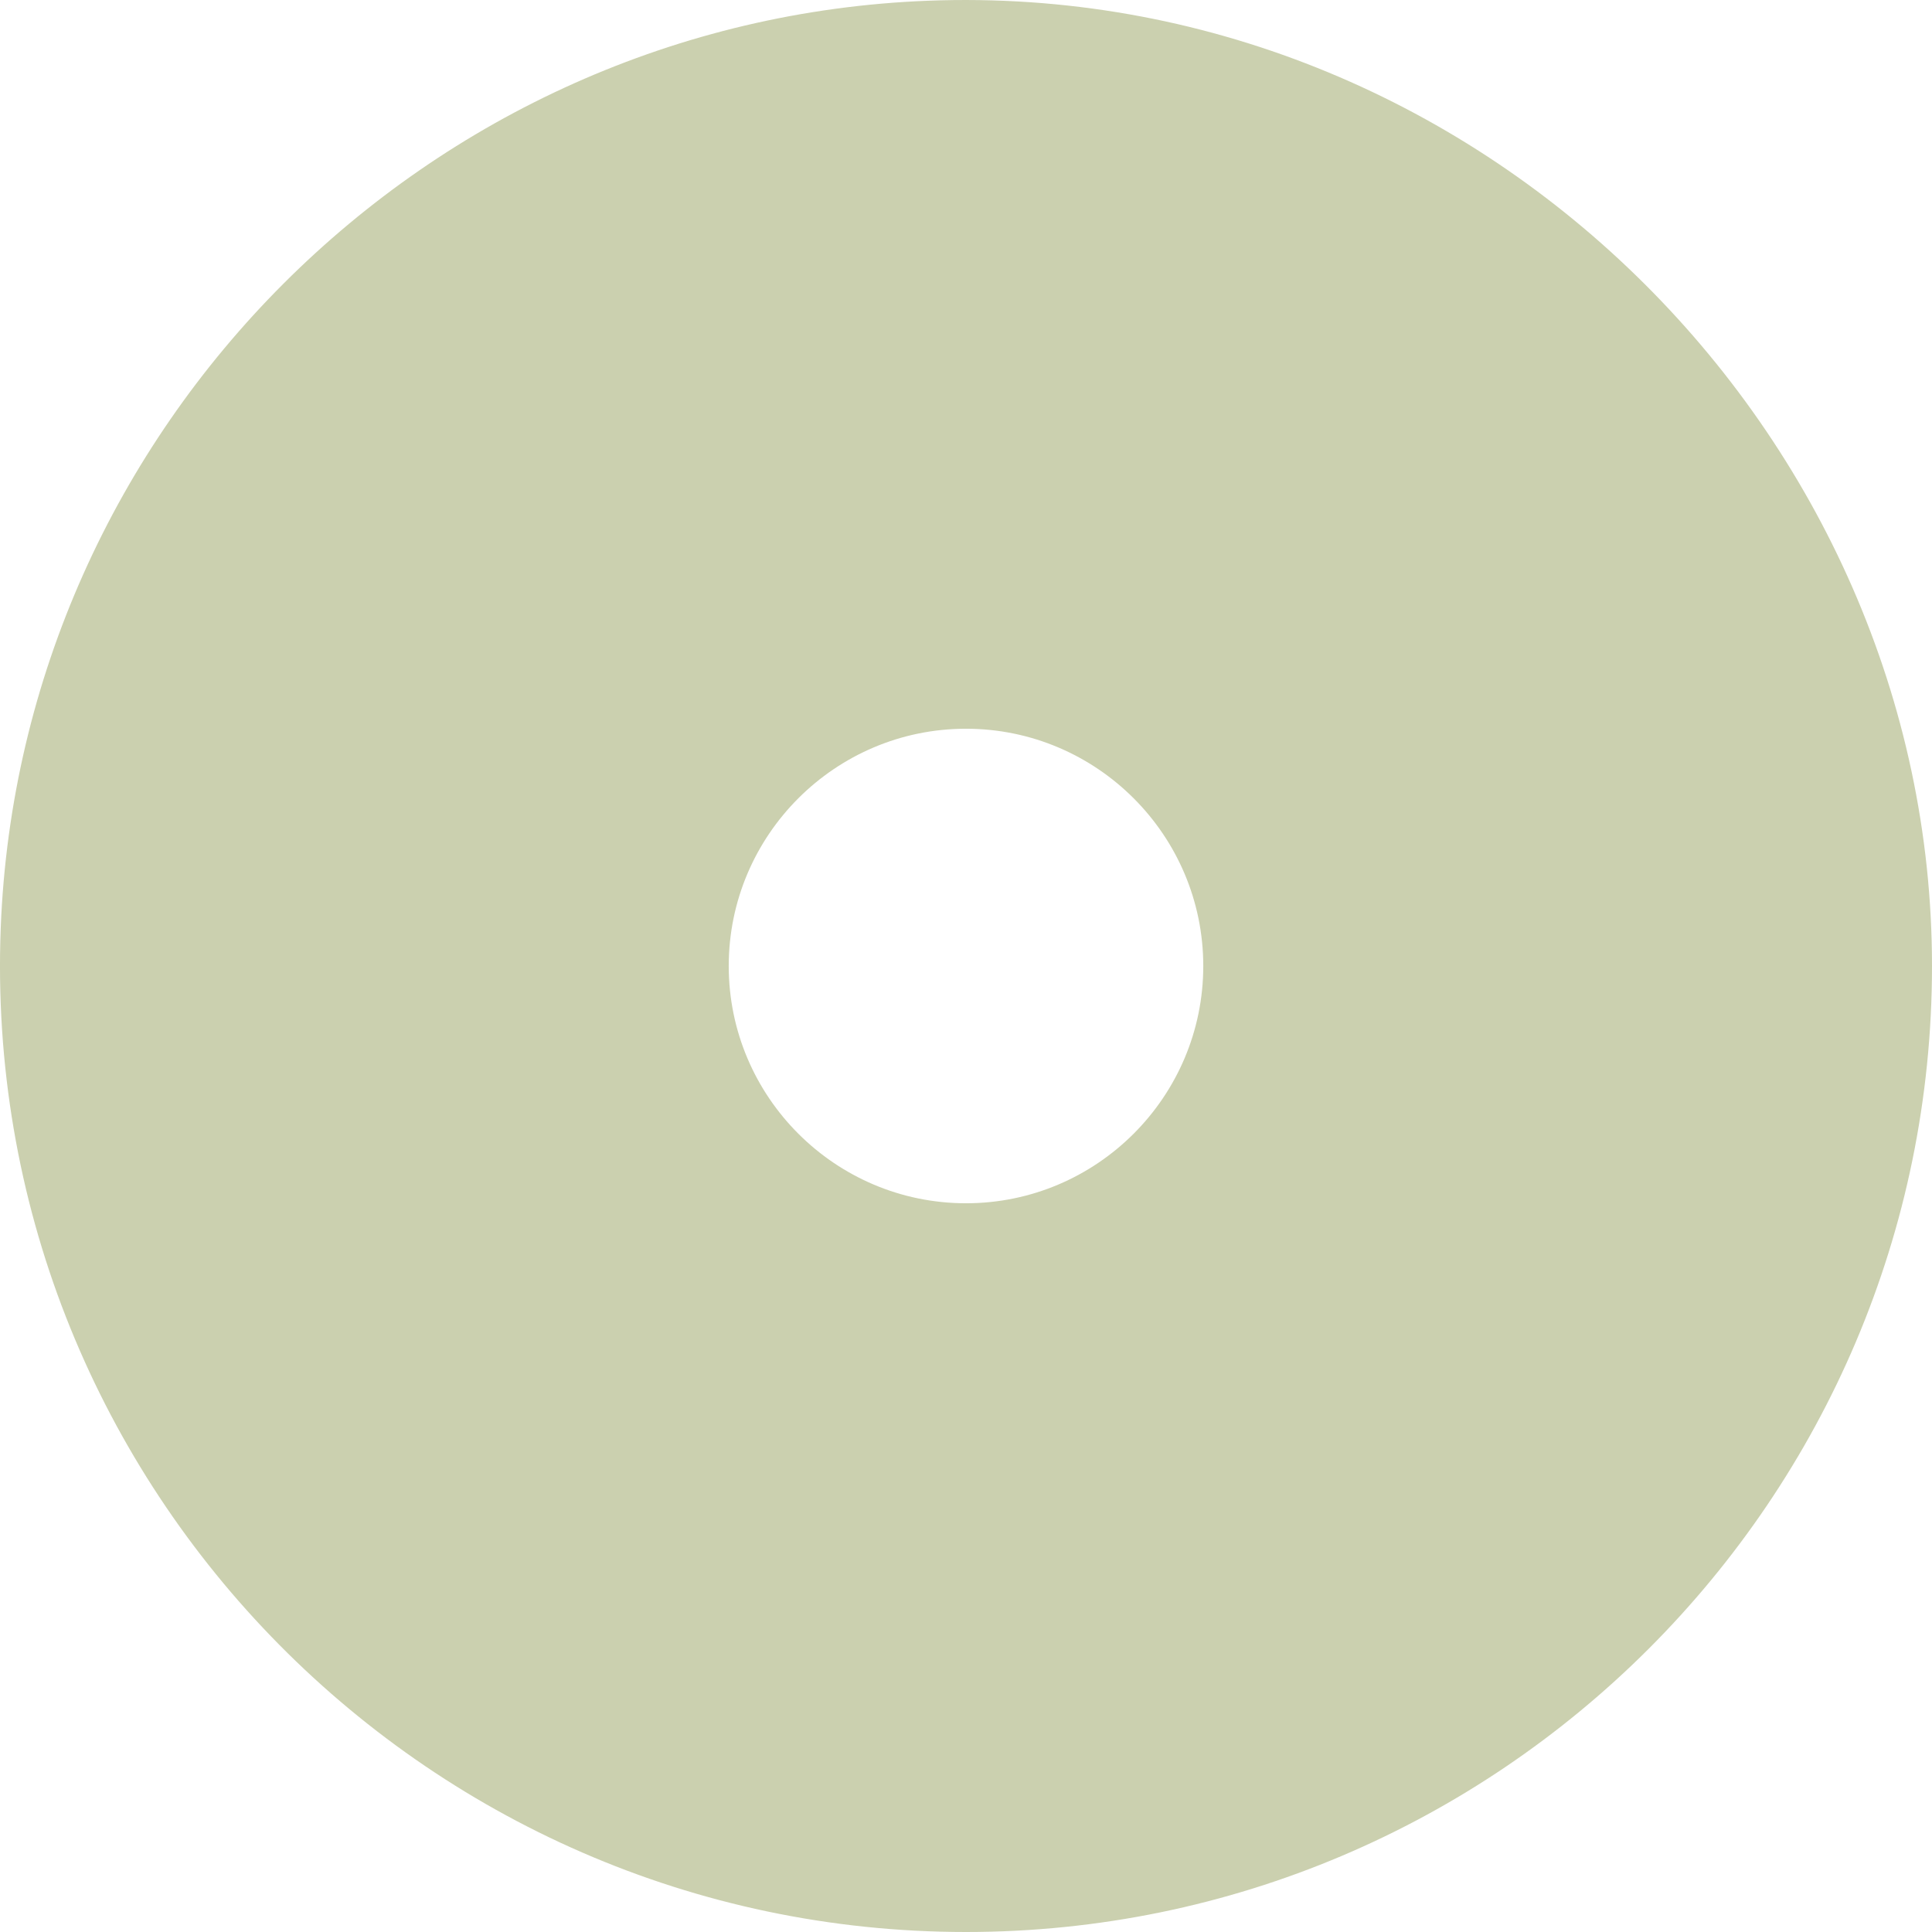 <?xml version="1.0" encoding="UTF-8"?>
<svg id="Layer_2" data-name="Layer 2" xmlns="http://www.w3.org/2000/svg" viewBox="0 0 184.92 184.92">
  <defs>
    <style>
      .cls-1 {
        fill: #cbd0af;
        stroke-width: 0px;
      }
    </style>
  </defs>
  <g id="Layer_1-2" data-name="Layer 1">
    <path class="cls-1" d="m88.81.07C40.82,1.93,1.93,40.82.07,88.81c-2.04,52.64,40.19,96.11,92.39,96.11h0c50.98,0,92.46-41.48,92.46-92.46S141.44-1.97,88.81.07Zm3.65,115.1c-12.52,0-22.71-10.19-22.71-22.71s10.19-22.71,22.71-22.71,22.71,10.19,22.71,22.71-10.19,22.71-22.71,22.71Z"/>
  </g>
</svg>